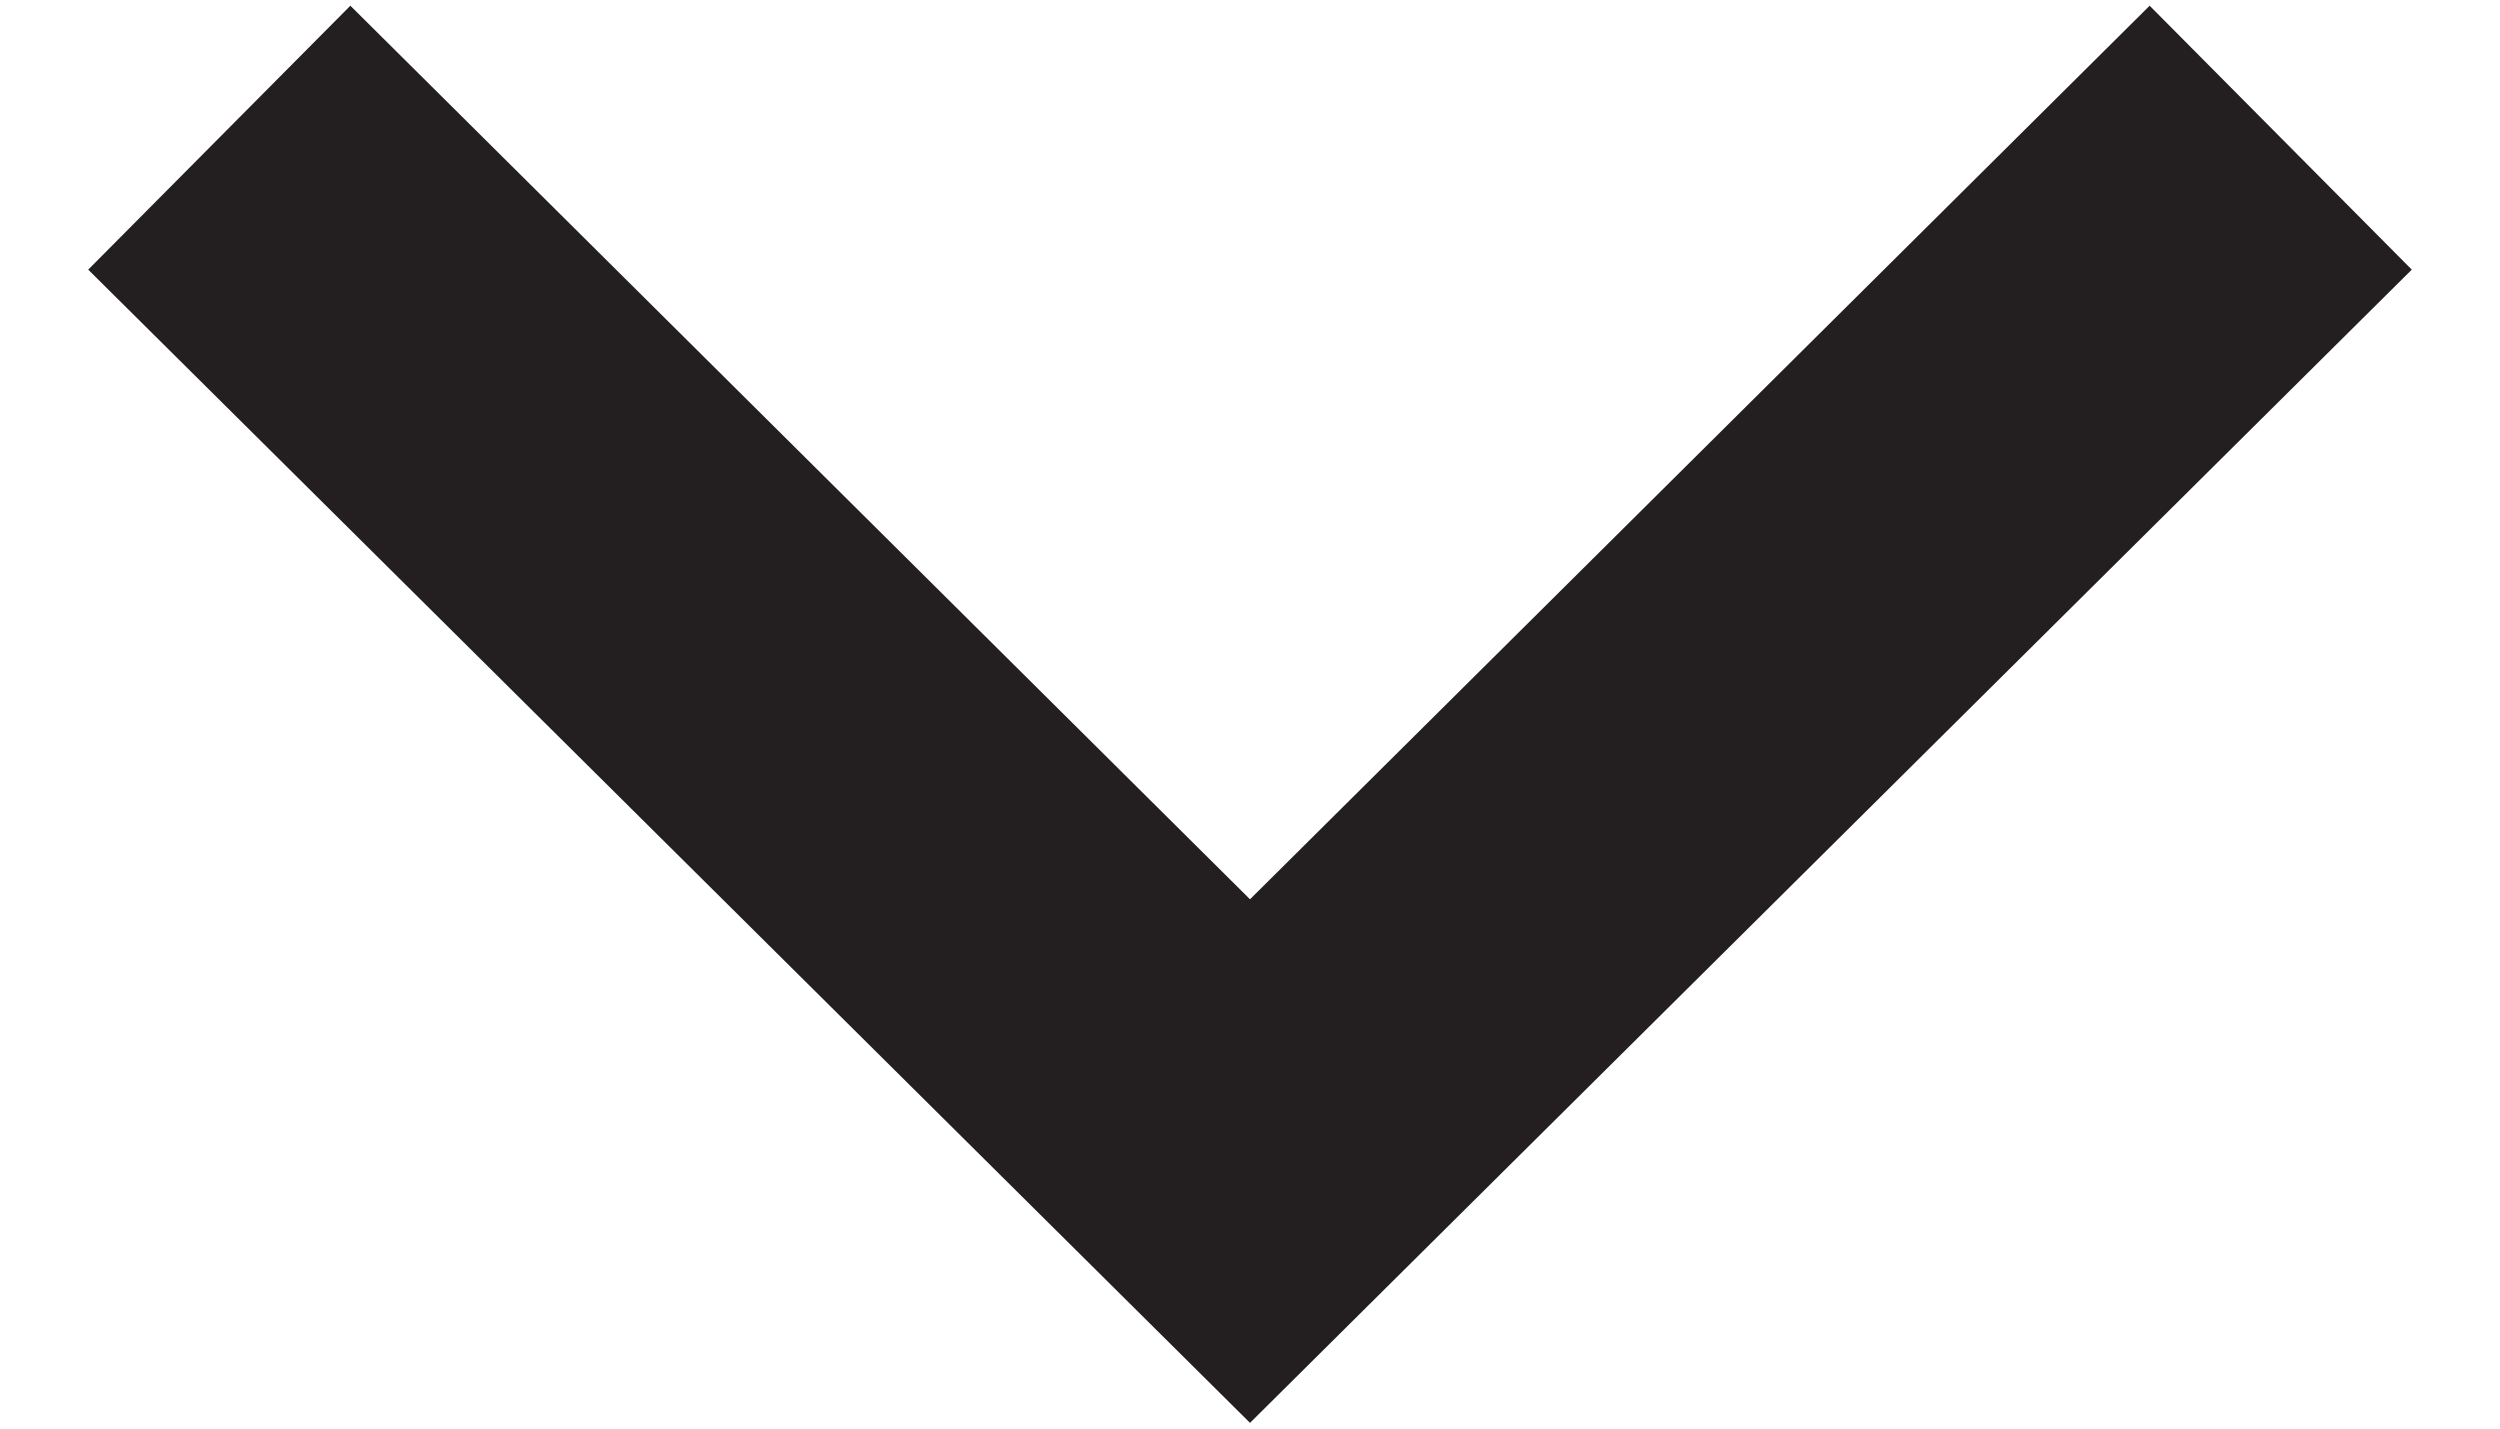 <?xml version="1.0" encoding="utf-8"?>
<!-- Generator: Adobe Illustrator 15.1.0, SVG Export Plug-In . SVG Version: 6.00 Build 0)  -->
<!DOCTYPE svg PUBLIC "-//W3C//DTD SVG 1.1//EN" "http://www.w3.org/Graphics/SVG/1.1/DTD/svg11.dtd">
<svg version="1.1" id="Layer_1" xmlns="http://www.w3.org/2000/svg" xmlns:xlink="http://www.w3.org/1999/xlink" x="0px" y="0px"
	 width="7px" height="4px" viewBox="0 0 7 4" enable-background="new 0 0 7 4" xml:space="preserve">
<path fill-rule="evenodd" clip-rule="evenodd" fill="#231F20" d="M0.247,0.755L3.5,3.984l3.253-3.229L6.019,0.016L3.5,2.518
	L0.981,0.016L0.247,0.755z"/>
</svg>
